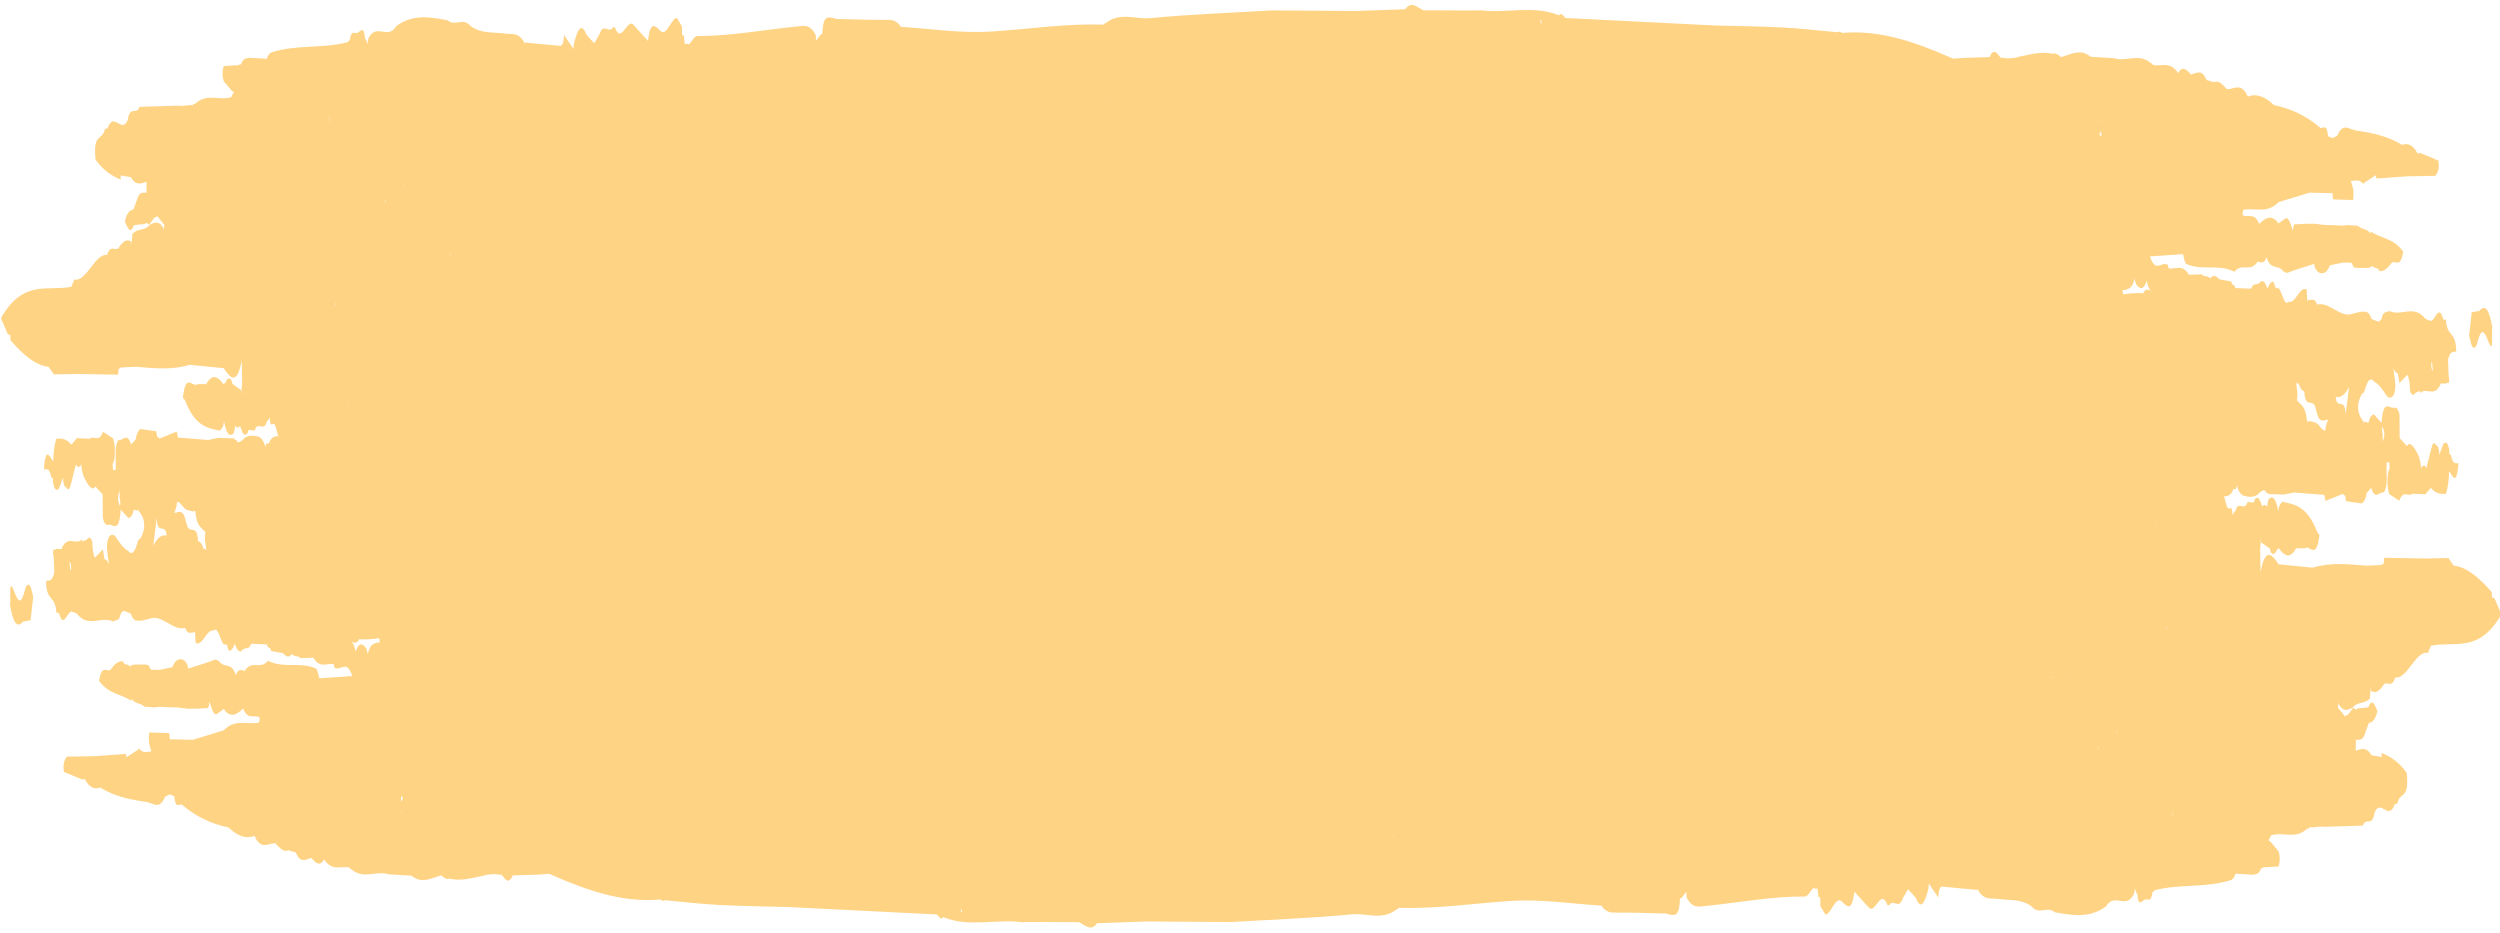 <?xml version="1.0" encoding="UTF-8"?><svg xmlns="http://www.w3.org/2000/svg" xmlns:xlink="http://www.w3.org/1999/xlink" height="39.8" preserveAspectRatio="xMidYMid meet" version="1.0" viewBox="10.6 43.1 106.7 39.8" width="106.7" zoomAndPan="magnify"><g><g fill="#ffd384" id="change1_1"><path d="M117.057,68.617c-0.031-0.005-0.061-0.006-0.092-0.003c-0.013-0.075-0.018-0.154-0.015-0.239 c-0.526-0.605-1.062-1.076-1.628-1.134v0c-0.074-0.108-0.149-0.215-0.223-0.323c-0.33,0.006-0.66,0.012-0.99,0.019 c-0.583-0.01-1.166-0.021-1.748-0.031c-0.012,0.089-0.022,0.181-0.03,0.275c-0.03-0.026-0.059-0.015-0.087,0.033 c-0.183,0.009-0.366,0.017-0.549,0.026c-0.036,0.001-0.073,0.002-0.109,0.003c-0.761-0.062-1.523-0.148-2.283,0.085 c-0.485-0.048-0.97-0.097-1.455-0.145c-0.292-0.453-0.573-0.726-0.768,0.343c-0.005-0.329-0.011-0.658-0.016-0.987 c0.01-0.101,0.019-0.203,0.029-0.305c0,0-0.038-0.055-0.038-0.055c0.003-0.024,0.004-0.051,0.007-0.076 c0.01,0.044,0.021,0.087,0.031,0.131c0.13,0.095,0.259,0.19,0.389,0.285c0.011,0.053,0.023,0.105,0.039,0.15 c0.078,0.112,0.154,0.112,0.226-0.043c0.033-0.047,0.067-0.093,0.1-0.14c0,0,0,0,0,0c0.249,0.343,0.498,0.491,0.748,0.015 c0.121,0.001,0.242,0.002,0.363,0.004c0,0,0-0.001,0-0.001c0,0,0,0,0,0.001c0.212-0.19,0.515,0.557,0.635-0.585 c-0.031-0.027-0.061-0.062-0.09-0.105c-0.431-1.119-0.96-1.185-1.484-1.297c-0.057,0.041-0.108,0.113-0.154,0.221 c-0.015,0.072-0.019,0.131-0.024,0.191c-0.001-0.001-0.002-0.003-0.003-0.004c-0.091-0.528-0.228-0.704-0.413-0.519 c-0.032,0.09-0.051,0.201-0.062,0.324c-0.064-0.1-0.131-0.098-0.201-0.031c-0.004,0.006-0.007,0.012-0.01,0.019 c-0.024-0.066-0.048-0.133-0.072-0.199c-0.073-0.203-0.155-0.216-0.243-0.111c-0.018,0.045-0.032,0.093-0.048,0.14 c-0.087-0.009-0.174-0.018-0.261-0.027l0,0c-0.137,0.456-0.387-0.111-0.519,0.387c-0.046,0.035-0.089,0.091-0.129,0.17 c0.001-0.227-0.031-0.341-0.116-0.279c-0.136,0.075-0.166-0.336-0.247-0.511c0-0.004,0-0.007,0.001-0.011 c0.025,0.001,0.05,0.013,0.076,0.007c0.122-0.027,0.242-0.065,0.332-0.319c0.034,0.005,0.068,0.015,0.102-0.005 c0.019-0.05,0.038-0.1,0.057-0.15c0-0.002,0-0.003,0-0.004c0.003,0.032,0.003,0.055,0.006,0.089 c0.067,0.199,0.148,0.304,0.238,0.355c0.214,0.06,0.428,0.101,0.64-0.051c0.099-0.128,0.202-0.178,0.308-0.179 c0.005,0.056,0.018,0.097,0.047,0.106c0.031-0.013,0.059,0.007,0.085,0.059c0.22,0.008,0.441,0.015,0.661,0.023 c0.109-0.021,0.218-0.043,0.327-0.064c0,0,0,0,0,0c0,0,0,0,0,0c0.037-0.008,0.074-0.017,0.112-0.025 c0.432,0.034,0.864,0.069,1.296,0.103c0,0,0,0,0,0c0.015,0.087,0.031,0.172,0.046,0.258c0.249-0.102,0.498-0.203,0.747-0.305 l0.042,0.072l0.048-0.013c0.011,0.09,0.025,0.174,0.041,0.254c0.215,0.032,0.429,0.063,0.644,0.095 c0.022-0.006,0.044-0.012,0.066-0.019c0.071-0.091,0.14-0.189,0.166-0.421c0.067-0.074,0.133-0.148,0.2-0.222 c0.159,0.557,0.356,0.143,0.534,0.197c0.205-0.278,0.091-0.85,0.125-1.287v0l0.054-0.001l0.054,0.005 c0.006,0.088,0.013,0.175,0.021,0.262c-0.03,0.045-0.057,0.106-0.075,0.201c-0.037,0.331-0.033,0.637,0.057,0.891 c0.142,0.094,0.285,0.187,0.427,0.281c0.165-0.488,0.377-0.14,0.561-0.299c0.184,0.009,0.368,0.018,0.551,0.026 c0.079-0.093,0.158-0.186,0.237-0.279c0,0,0,0,0,0c0.206,0.261,0.422,0.268,0.639,0.26c0.081-0.232,0.12-0.527,0.133-0.859 c0.002-0.038,0.003-0.077,0.005-0.115c0.15,0.2,0.317,0.693,0.399-0.327c-0.117-0.028-0.248,0.071-0.317-0.358 c-0.023-0.012-0.046-0.024-0.069-0.036c-0.001-0.04,0.001-0.08-0.001-0.12c-0.047-0.349-0.134-0.426-0.245-0.337 c-0.069,0.139-0.123,0.34-0.19,0.488c0.003-0.113-0.011-0.226-0.048-0.34c-0.031-0.041-0.063-0.072-0.097-0.094 c-0.042-0.07-0.085-0.084-0.13-0.031c-0.102,0.28-0.167,0.654-0.257,0.962c-0.006,0.024-0.011,0.048-0.016,0.072 c-0.071-0.163-0.148-0.151-0.231,0.006c0-0.027,0.003-0.051,0.002-0.08c-0.056-0.478-0.196-0.646-0.328-0.842 c-0.09-0.095-0.179-0.194-0.27-0.029c-0.104-0.114-0.209-0.228-0.313-0.342c-0.002-0.328-0.004-0.656-0.006-0.984 c-0.053-0.271-0.136-0.334-0.231-0.315c-0.198,0.065-0.466-0.42-0.535,0.648c0.001,0.003,0.001,0.006,0.002,0.009 c-0.001-0.003-0.002-0.007-0.003-0.01c-0.109-0.121-0.218-0.241-0.327-0.362c-0.089,0.034-0.175,0.083-0.224,0.356l0,0 c-0.073-0.015-0.145-0.03-0.218-0.044c0,0,0.003,0.097,0.003,0.097c-0.007-0.003-0.015-0.007-0.023-0.011 c0.007-0.029,0.013-0.057,0.02-0.086c-0.311-0.394-0.287-0.789-0.071-1.184c0.04-0.008,0.078-0.041,0.112-0.115 c0.11-0.421,0.24-0.639,0.417-0.408c0.193,0.102,0.369,0.348,0.541,0.62c0.101,0.091,0.199,0.094,0.294-0.065 c0.041-0.102,0.063-0.233,0.069-0.393c-0.019-0.263-0.055-0.508-0.09-0.754c0.043,0.118,0.092,0.213,0.165,0.229 c0.009,0.001,0.017-0.004,0.026-0.005c0.023,0.144,0.046,0.288,0.069,0.432c0.113-0.119,0.225-0.238,0.338-0.356c0,0,0,0,0,0 c0.086,0.151,0.106,0.409,0.114,0.683c0.07,0.201,0.148,0.217,0.231,0.089c0.059-0.028,0.119-0.056,0.178-0.084 c0.007,0.029,0.014,0.058,0.021,0.088c0.29-0.272,0.617,0.236,0.889-0.408c0,0,0,0,0,0c0.07,0.003,0.14,0.007,0.211,0.01 c0.039-0.121,0.208,0.161,0.117-0.361c0,0,0,0,0,0c-0.008-0.216-0.015-0.432-0.023-0.648c0,0,0,0,0,0 c0.084-0.414,0.222-0.331,0.348-0.361c0-0.904-0.397-0.589-0.44-1.359c-0.036,0.001-0.073,0-0.109-0.004 c-0.19-0.735-0.363,0.086-0.546,0.055c-0.07-0.027-0.14-0.055-0.21-0.082c0,0,0,0,0,0c-0.505-0.65-1.04-0.085-1.554-0.346 c-0.114,0.098-0.254-0.039-0.333,0.358c-0.035,0.025-0.069,0.059-0.102,0.101c-0.036-0.01-0.073-0.02-0.109-0.029 c-0.07-0.028-0.139-0.056-0.209-0.084c0,0,0,0-0.001-0.001c-0.13-0.404-0.297-0.29-0.454-0.309 c-0.115,0.028-0.231,0.055-0.346,0.083c-0.517,0.217-1.008-0.536-1.523-0.388c-0.114-0.33-0.256-0.163-0.387-0.204 c-0.014,0.02-0.022,0.053-0.032,0.08c-0.009-0.171-0.018-0.342-0.026-0.513c-0.282-0.191-0.493,0.634-0.77,0.514 c-0.232,0.28-0.316-0.79-0.543-0.563c-0.036-0.099-0.072-0.198-0.108-0.298c-0.102,0.007-0.185,0.112-0.252,0.307 c-0.054-0.155-0.111-0.294-0.191-0.32c-0.026,0.015-0.052,0.009-0.078-0.018c-0.113,0.207-0.245,0.09-0.364,0.203 c-0.022,0.059-0.05,0.099-0.08,0.135c-0.222-0.01-0.444-0.021-0.667-0.031c-0.004-0.025-0.004-0.045-0.008-0.071 c-0.04-0.054-0.082-0.078-0.125-0.086c-0.012-0.04-0.025-0.08-0.037-0.121c-0.17-0.032-0.34-0.064-0.51-0.096 c-0.126-0.145-0.251-0.208-0.373-0.04c-0.014-0.008-0.028-0.015-0.041-0.024c-0.107-0.112-0.223-0.012-0.328-0.147 c-0.185,0.007-0.369,0.013-0.554,0.02c-0.276-0.483-0.578-0.214-0.868-0.276c-0.006-0.075-0.02-0.133-0.049-0.157 c-0.245-0.14-0.523,0.375-0.739-0.351c0.469-0.031,0.938-0.062,1.406-0.094c0.041,0.176,0.08,0.371,0.14,0.417 c0.681,0.303,1.373-0.014,2.054,0.332c0.316-0.408,0.688,0.064,0.997-0.442c0.015,0.009,0.03,0.009,0.044,0.02 c0.083,0.042,0.166,0.041,0.247-0.033c0.031-0.03,0.055-0.092,0.077-0.164c0.198,0.599,0.487,0.272,0.712,0.593 c0.058,0.042,0.117,0.069,0.178,0.074c0.381-0.155,0.764-0.252,1.146-0.383c0.01,0.064,0.022,0.125,0.043,0.176 c0.048,0.093,0.1,0.157,0.156,0.189c0.171,0.075,0.336,0.048,0.478-0.306c0.183-0.038,0.367-0.077,0.55-0.115 c0.122,0.003,0.243,0.006,0.365,0.008c0.033,0.058,0.065,0.117,0.095,0.183c0.108,0.056,0.216,0.032,0.325,0.037 c0.138-0.009,0.277,0.025,0.414-0.036c0.018-0.023,0.038-0.035,0.058-0.051c0.096,0.147,0.217,0.017,0.308,0.223 c0.187,0.029,0.36-0.125,0.527-0.363c0,0,0,0,0,0c0.16-0.105,0.366,0.265,0.486-0.473c-0.445-0.587-0.919-0.541-1.37-0.843 c-0.007,0-0.015,0.036-0.023,0.073c-0.173-0.23-0.37-0.155-0.547-0.33c-0.14-0.009-0.28-0.019-0.42-0.029 c-0.072,0.008-0.144,0.017-0.216,0.025v0c-0.108-0.006-0.216-0.011-0.324-0.017v0c-0.149-0.004-0.298-0.008-0.447-0.012 c-0.148-0.018-0.296-0.036-0.444-0.054c0,0,0,0,0,0c-0.144,0.001-0.288,0.003-0.432,0.004c-0.147,0.009-0.294,0.017-0.44,0.026 c-0.027,0.09-0.041,0.182-0.046,0.276c-0.086-0.245-0.159-0.559-0.298-0.545c-0.101,0.072-0.203,0.144-0.304,0.216c0,0,0,0,0,0 c0,0.01-0.001,0.02-0.002,0.03c-0.279-0.422-0.557-0.278-0.836,0.002c0,0,0,0,0.001,0c0,0,0,0-0.001,0 c-0.214-0.532-0.475-0.231-0.71-0.382c0.002-0.084,0.013-0.157,0.031-0.218c0,0,0,0,0-0.001c0.503-0.1,1.015,0.182,1.509-0.33 c0,0,0,0,0,0c0.438-0.134,0.876-0.268,1.314-0.402c0.327,0.007,0.654,0.013,0.981,0.02v0c0.011,0.088,0.021,0.176,0.03,0.266 c0.283,0.009,0.567,0.017,0.85,0.026c0.056-0.36-0.012-0.586-0.092-0.799c-0.002-0.003-0.004-0.003-0.005-0.006 c0.187-0.016,0.376-0.115,0.553,0.144c0,0,0.003-0.065,0.003-0.064c0.172-0.111,0.343-0.222,0.515-0.333 c0.008,0.047,0.016,0.094,0.024,0.141c0.439-0.031,0.878-0.062,1.316-0.094c0.402-0.007,0.804-0.015,1.206-0.022 c0.082-0.145,0.186-0.25,0.12-0.653c-0.259-0.107-0.517-0.215-0.776-0.322c-0.037,0.007-0.073,0.015-0.11,0.022 c-0.204-0.391-0.428-0.448-0.66-0.367c-0.659-0.402-1.327-0.519-1.995-0.619c-0.258-0.039-0.534-0.355-0.775,0.232 c-0.067,0.033-0.134,0.065-0.2,0.098c-0.063-0.027-0.125-0.053-0.188-0.08c-0.057-0.567-0.209-0.319-0.327-0.358 c-0.65-0.555-1.315-0.835-1.987-0.973c0,0,0,0,0,0c-0.363-0.345-0.732-0.516-1.113-0.359c-0.275-0.634-0.586-0.312-0.885-0.315 c-0.179-0.184-0.356-0.405-0.552-0.302c-0.107-0.031-0.214-0.061-0.322-0.092c-0.207-0.5-0.44-0.286-0.668-0.235 c-0.18-0.21-0.36-0.396-0.546-0.058c-0.343-0.542-0.714-0.262-1.073-0.354c-0.036-0.05-0.072-0.075-0.109-0.091 c-0.516-0.422-1.047-0.022-1.568-0.197c-0.328-0.019-0.655-0.038-0.983-0.058c-0.423-0.363-0.846-0.104-1.268,0.014 c-0.115-0.119-0.24-0.188-0.354-0.138c-0.462-0.119-0.924,0.022-1.386,0.11c-0.062,0.017-0.124,0.035-0.186,0.052 c-0.11,0.012-0.22,0.023-0.33,0.035c-0.11-0.014-0.22-0.028-0.33-0.042c-0.153-0.224-0.307-0.396-0.462-0.018 c-0.358,0.011-0.717,0.022-1.075,0.033c-0.146,0.011-0.292,0.022-0.439,0.033v0c-0.013,0-0.026,0-0.039,0 c-0.057-0.024-0.114-0.045-0.171-0.071c-1.496-0.66-3-1.156-4.517-1.028c-0.024-0.002-0.048-0.005-0.072-0.007 c-0.063-0.053-0.126-0.054-0.188-0.019c-0.752-0.073-1.505-0.158-2.257-0.2c-0.994-0.055-1.989-0.062-2.983-0.09 c-2.122-0.106-4.245-0.213-6.367-0.319c-0.091-0.124-0.181-0.237-0.262-0.112c-1.12-0.456-2.248-0.067-3.371-0.219 c-0.037,0.003-0.073,0.006-0.11,0.01c-0.22,0-0.439,0-0.659,0c-0.549-0.003-1.099-0.006-1.648-0.008 c-0.26-0.109-0.519-0.427-0.782-0.044c-0.619,0.022-1.237,0.044-1.856,0.066c-0.073,0.003-0.146,0.006-0.219,0.008 c-1.209-0.008-2.418-0.016-3.627-0.024c-1.727,0.103-3.453,0.164-5.179,0.329c-0.638,0.061-1.283-0.281-1.915,0.221 c-0.027-0.005-0.054,0.014-0.081,0.059c-1.605-0.059-3.209,0.193-4.813,0.294c-1.276,0.08-2.553-0.123-3.83-0.201 c-0.218-0.325-0.451-0.303-0.686-0.3c-0.691,0.007-1.381-0.023-2.072-0.038c-0.467-0.15-0.559-0.072-0.602,0.65 c-0.017,0-0.035,0-0.052,0.001c-0.071,0.091-0.143,0.182-0.214,0.274c0-0.079-0.004-0.157-0.01-0.234 c-0.246-0.49-0.525-0.396-0.793-0.37c-1.418,0.138-2.835,0.416-4.254,0.404c-0.135-0.001-0.24,0.24-0.361,0.362 c-0.062-0.029-0.124-0.03-0.185-0.024c-0.013-0.119-0.025-0.238-0.038-0.358c-0.028,0.011-0.054-0.006-0.078-0.052 c-0.001-0.113-0.001-0.226-0.002-0.339c-0.073-0.119-0.145-0.238-0.218-0.357c-0.25,0.015-0.436,0.836-0.712,0.545 c-0.204-0.196-0.414-0.468-0.523,0.431c-0.211-0.233-0.422-0.466-0.633-0.698c-0.265-0.239-0.51,0.879-0.783,0.111 c-0.026,0.012-0.051,0.017-0.077,0.015c-0.179,0.29-0.4-0.222-0.568,0.279c-0.076,0.133-0.153,0.265-0.229,0.398 c-0.108-0.118-0.216-0.237-0.324-0.355c-0.225-0.57-0.388-0.225-0.537,0.341c-0.019,0.078-0.026,0.166-0.022,0.262 c-0.136-0.201-0.272-0.402-0.408-0.604c-0.01,0.334-0.076,0.475-0.178,0.466c-0.493-0.044-0.986-0.094-1.479-0.141 c-0.006,0.013-0.012,0.021-0.018,0.034c-0.264-0.501-0.565-0.373-0.854-0.417c-0.483-0.075-0.969,0.022-1.446-0.312v0 c-0.323-0.405-0.67,0.031-0.996-0.257c-0.733-0.13-1.466-0.28-2.191,0.252c-0.373,0.614-0.808-0.156-1.178,0.501 c-0.029,0.076-0.042,0.168-0.046,0.267c-0.004-0.009-0.009-0.018-0.013-0.027c-0.023-0.108-0.055-0.175-0.093-0.214 c-0.049-0.62-0.217-0.252-0.342-0.236c-0.107,0.046-0.241-0.166-0.305,0.299c-0.036,0.033-0.072,0.067-0.108,0.1 c-1.085,0.28-2.178,0.082-3.263,0.438c-0.063,0.034-0.119,0.111-0.169,0.235c-0.001,0.011,0.001,0.02,0,0.031 c-0.25-0.015-0.499-0.03-0.749-0.045c-0.125,0.042-0.259-0.016-0.36,0.298c0,0,0,0,0,0l-0.043-0.03l-0.041,0.047 c-0.217,0.013-0.434,0.025-0.652,0.038c-0.066,0.22-0.066,0.437,0.003,0.652c0.107,0.126,0.214,0.253,0.321,0.379 c0.034,0.024,0.07,0.058,0.105,0.091c-0.036,0.055-0.072,0.118-0.104,0.202c-0.519,0.178-1.05-0.201-1.563,0.307c0,0,0,0-0.001,0 l-0.044-0.03l-0.037,0.075c-0.037-0.003-0.074-0.006-0.112-0.009c-0.11,0.012-0.219,0.023-0.329,0.035 c-0.073-0.003-0.146-0.007-0.219-0.01c-0.538,0.017-1.077,0.034-1.615,0.051c-0.142,0.402-0.392-0.112-0.502,0.561 c-0.265,0.618-0.6-0.4-0.859,0.354c0,0,0,0,0,0c-0.038,0.009-0.076,0.018-0.114,0.026c-0.099,0.536-0.524,0.129-0.399,1.311 c0.341,0.479,0.703,0.697,1.071,0.85c0.004-0.059,0.003-0.116-0.003-0.173c0.146,0.024,0.292,0.048,0.439,0.072 c0.214,0.39,0.443,0.264,0.671,0.198c0,0,0-0.001,0-0.002c0,0,0,0.001,0,0.001c-0.003,0.154-0.005,0.309-0.008,0.463 c-0.147,0.021-0.304-0.082-0.416,0.343l0,0v0c-0.045,0.125-0.09,0.251-0.134,0.376c-0.142,0.023-0.275,0.107-0.368,0.508 c0.124,0.325,0.243,0.554,0.388,0.161c0,0,0,0,0,0c0.068-0.008,0.136-0.015,0.204-0.023c0.077-0.008,0.154-0.011,0.231-0.021 c0.035-0.022,0.07-0.038,0.104-0.055c0.034,0.029,0.067,0.057,0.101,0.086c0.082-0.109,0.163-0.218,0.245-0.327c0,0,0,0,0.001,0 c0.036,0.036,0.068,0.016,0.096-0.059c0.103,0.126,0.206,0.252,0.308,0.378c0.002,0.002,0.005,0.004,0.007,0.006 c-0.014,0.071-0.021,0.151-0.016,0.25c-0.002,0.01-0.006,0.015-0.008,0.025c0-0.033,0.004-0.054,0.003-0.089 c-0.19-0.385-0.395-0.298-0.602-0.186c-0.24,0.29-0.504,0.125-0.744,0.395c-0.007,0.192-0.023,0.336-0.044,0.461 c-0.002-0.05,0-0.082-0.004-0.138c-0.199-0.144-0.381,0.017-0.556,0.292c-0.159,0.1-0.34-0.168-0.477,0.281c0,0,0,0,0,0 c-0.5-0.095-0.891,1.176-1.394,1.043c-0.042,0.103-0.085,0.206-0.127,0.309c0,0,0,0,0,0c-1.005,0.216-2.047-0.347-3.008,1.341 c0.111,0.259,0.207,0.481,0.302,0.703c0.031,0.005,0.061,0.006,0.092,0.003c0.013,0.075,0.018,0.154,0.015,0.239 c0.526,0.605,1.062,1.076,1.628,1.134c0,0,0,0,0,0c0.074,0.108,0.149,0.215,0.223,0.323c0.33-0.006,0.66-0.012,0.99-0.019 c0.583,0.01,1.166,0.021,1.748,0.031c0.012-0.089,0.022-0.181,0.03-0.275c0.03,0.026,0.059,0.015,0.087-0.033 c0.183-0.009,0.366-0.017,0.549-0.026c0.036-0.001,0.073-0.002,0.109-0.003c0.761,0.062,1.523,0.148,2.283-0.085 c0.485,0.048,0.97,0.097,1.455,0.145c0.292,0.453,0.573,0.726,0.768-0.343c0.005,0.329,0.011,0.658,0.016,0.987 c-0.01,0.101-0.019,0.203-0.029,0.305c0,0,0.038,0.055,0.038,0.055c-0.003,0.024-0.004,0.051-0.007,0.076 c-0.01-0.044-0.021-0.087-0.031-0.131c-0.13-0.095-0.259-0.19-0.389-0.285c-0.011-0.053-0.023-0.105-0.039-0.15 c-0.078-0.112-0.154-0.112-0.226,0.043c-0.033,0.047-0.067,0.093-0.1,0.14c0,0,0,0,0,0c-0.249-0.343-0.498-0.491-0.748-0.015 c-0.121-0.001-0.242-0.002-0.363-0.004c0,0,0,0.001,0,0.001c0,0,0,0,0-0.001c-0.212,0.19-0.515-0.557-0.635,0.585 c0.031,0.027,0.061,0.062,0.09,0.105c0.431,1.119,0.96,1.185,1.484,1.297c0.057-0.041,0.108-0.113,0.154-0.221 c0.015-0.072,0.019-0.131,0.024-0.191c0.001,0.001,0.002,0.003,0.003,0.004c0.091,0.528,0.228,0.704,0.413,0.519 c0.032-0.09,0.051-0.201,0.062-0.324c0.064,0.1,0.131,0.098,0.201,0.031c0.004-0.006,0.007-0.012,0.01-0.019 c0.024,0.066,0.048,0.133,0.072,0.199c0.073,0.203,0.155,0.216,0.243,0.111c0.018-0.045,0.032-0.093,0.048-0.14 c0.087,0.009,0.174,0.018,0.261,0.027l0,0c0.137-0.456,0.387,0.111,0.519-0.387c0.046-0.035,0.089-0.091,0.129-0.17 c-0.001,0.227,0.031,0.341,0.116,0.279c0.136-0.075,0.166,0.336,0.247,0.511c0,0.004,0,0.007-0.001,0.011 c-0.025-0.001-0.05-0.013-0.076-0.007c-0.122,0.027-0.242,0.065-0.332,0.319c-0.034-0.005-0.068-0.015-0.102,0.005 c-0.019,0.05-0.038,0.1-0.057,0.15c0,0.002,0,0.003,0,0.004c-0.003-0.032-0.003-0.055-0.006-0.089 c-0.067-0.199-0.148-0.304-0.238-0.355c-0.214-0.06-0.428-0.101-0.64,0.051c-0.099,0.128-0.202,0.178-0.308,0.179 c-0.005-0.056-0.018-0.097-0.047-0.106c-0.031,0.013-0.059-0.007-0.085-0.059c-0.22-0.008-0.441-0.015-0.661-0.023 c-0.109,0.021-0.218,0.043-0.327,0.064c0,0,0,0,0,0c0,0,0,0,0,0c-0.037,0.008-0.074,0.017-0.112,0.025 c-0.432-0.034-0.864-0.069-1.296-0.103c0,0,0,0,0,0c-0.015-0.087-0.031-0.172-0.046-0.258c-0.249,0.102-0.498,0.203-0.747,0.305 l-0.042-0.072l-0.048,0.013c-0.011-0.09-0.025-0.174-0.041-0.254c-0.215-0.032-0.429-0.063-0.644-0.095 c-0.022,0.006-0.044,0.012-0.066,0.019c-0.071,0.091-0.14,0.189-0.166,0.421c-0.067,0.074-0.133,0.148-0.2,0.222 c-0.159-0.557-0.356-0.143-0.534-0.197c-0.205,0.278-0.091,0.85-0.125,1.287v0l-0.054,0.001l-0.054-0.005 c-0.006-0.088-0.013-0.175-0.021-0.262c0.03-0.045,0.057-0.106,0.075-0.201c0.037-0.331,0.033-0.637-0.057-0.891 c-0.142-0.094-0.285-0.187-0.427-0.281c-0.165,0.488-0.377,0.14-0.561,0.299c-0.184-0.009-0.368-0.018-0.551-0.026 c-0.079,0.093-0.158,0.186-0.237,0.279c0,0,0,0,0,0c-0.206-0.261-0.422-0.268-0.639-0.26c-0.081,0.232-0.12,0.527-0.133,0.859 c-0.002,0.038-0.003,0.077-0.005,0.115c-0.15-0.2-0.317-0.693-0.399,0.327c0.117,0.028,0.248-0.071,0.317,0.358 c0.023,0.012,0.046,0.024,0.069,0.036c0.001,0.04-0.001,0.08,0.001,0.12c0.047,0.349,0.134,0.426,0.245,0.337 c0.069-0.139,0.123-0.34,0.19-0.488c-0.003,0.113,0.011,0.226,0.048,0.34c0.031,0.041,0.063,0.072,0.097,0.094 c0.042,0.07,0.085,0.084,0.13,0.031c0.102-0.28,0.167-0.654,0.257-0.962c0.006-0.024,0.011-0.048,0.016-0.072 c0.071,0.163,0.148,0.151,0.231-0.006c0,0.027-0.003,0.051-0.002,0.08c0.056,0.478,0.196,0.646,0.328,0.842 c0.09,0.095,0.179,0.194,0.27,0.029c0.104,0.114,0.209,0.228,0.313,0.342c0.002,0.328,0.004,0.656,0.006,0.984 c0.053,0.271,0.136,0.334,0.231,0.315c0.198-0.065,0.466,0.42,0.535-0.648c-0.001-0.003-0.001-0.006-0.002-0.009 c0.001,0.003,0.002,0.007,0.003,0.01c0.109,0.121,0.218,0.241,0.327,0.362c0.089-0.034,0.175-0.083,0.224-0.356l0,0 c0.073,0.015,0.145,0.03,0.218,0.044c0,0-0.003-0.097-0.003-0.097c0.007,0.003,0.015,0.007,0.023,0.011 c-0.007,0.029-0.013,0.057-0.02,0.086c0.311,0.394,0.287,0.789,0.071,1.184c-0.04,0.008-0.078,0.041-0.112,0.115 c-0.11,0.421-0.24,0.639-0.417,0.408c-0.193-0.102-0.369-0.348-0.541-0.62c-0.101-0.091-0.199-0.094-0.294,0.065 c-0.041,0.102-0.063,0.233-0.069,0.393c0.019,0.263,0.055,0.508,0.09,0.754c-0.043-0.118-0.092-0.213-0.165-0.229 c-0.009-0.001-0.017,0.004-0.026,0.005c-0.023-0.144-0.046-0.288-0.069-0.432c-0.113,0.119-0.225,0.238-0.338,0.356v0 c-0.086-0.151-0.106-0.409-0.114-0.683c-0.07-0.201-0.148-0.217-0.231-0.089c-0.059,0.028-0.119,0.056-0.178,0.084 c-0.007-0.029-0.014-0.058-0.021-0.088c-0.29,0.272-0.617-0.236-0.889,0.408c0,0,0,0,0,0c-0.07-0.003-0.14-0.007-0.211-0.01 c-0.039,0.121-0.208-0.161-0.117,0.361c0,0,0,0,0,0c0.008,0.216,0.015,0.432,0.023,0.648c0,0,0,0,0,0 c-0.084,0.414-0.222,0.331-0.348,0.361c0,0.904,0.397,0.589,0.44,1.359c0.036-0.001,0.073,0,0.109,0.004 c0.19,0.735,0.363-0.086,0.546-0.055c0.07,0.027,0.14,0.055,0.21,0.082c0,0,0,0,0,0c0.505,0.65,1.04,0.085,1.554,0.346 c0.114-0.098,0.254,0.039,0.333-0.358c0.035-0.025,0.069-0.059,0.102-0.101c0.036,0.01,0.073,0.02,0.109,0.029 c0.07,0.028,0.139,0.056,0.209,0.084c0,0,0,0,0.001,0.001c0.13,0.404,0.297,0.29,0.454,0.309c0.115-0.028,0.231-0.055,0.346-0.083 c0.517-0.217,1.008,0.536,1.523,0.388c0.114,0.33,0.256,0.163,0.387,0.204c0.014-0.02,0.022-0.053,0.032-0.08 c0.009,0.171,0.018,0.342,0.026,0.513c0.282,0.191,0.493-0.634,0.77-0.514c0.232-0.28,0.316,0.79,0.543,0.563 c0.036,0.099,0.072,0.198,0.108,0.298c0.102-0.007,0.185-0.112,0.252-0.307c0.054,0.155,0.111,0.294,0.191,0.32 c0.026-0.015,0.052-0.009,0.078,0.018c0.113-0.207,0.245-0.09,0.364-0.203c0.022-0.059,0.05-0.099,0.08-0.135 c0.222,0.01,0.444,0.021,0.667,0.031c0.004,0.025,0.004,0.045,0.008,0.071c0.04,0.054,0.082,0.078,0.125,0.086 c0.012,0.04,0.025,0.08,0.037,0.121c0.17,0.032,0.34,0.064,0.51,0.096c0.126,0.145,0.251,0.208,0.373,0.04 c0.014,0.008,0.028,0.015,0.041,0.024c0.107,0.112,0.223,0.012,0.328,0.147c0.185-0.007,0.369-0.013,0.554-0.02 c0.276,0.483,0.578,0.214,0.868,0.276c0.006,0.075,0.02,0.133,0.049,0.157c0.245,0.14,0.523-0.375,0.739,0.351 c-0.469,0.031-0.938,0.062-1.406,0.094c-0.041-0.176-0.08-0.371-0.14-0.417c-0.681-0.303-1.373,0.014-2.054-0.332 c-0.316,0.408-0.688-0.064-0.997,0.442c-0.015-0.009-0.03-0.009-0.044-0.02c-0.083-0.042-0.166-0.041-0.247,0.033 c-0.031,0.03-0.055,0.092-0.077,0.164c-0.198-0.599-0.487-0.272-0.712-0.593c-0.058-0.042-0.117-0.069-0.178-0.074 c-0.381,0.155-0.764,0.252-1.146,0.383c-0.01-0.064-0.022-0.125-0.043-0.176c-0.048-0.093-0.1-0.157-0.156-0.189 c-0.171-0.075-0.336-0.048-0.478,0.306c-0.183,0.038-0.367,0.077-0.55,0.115c-0.122-0.003-0.243-0.006-0.365-0.008 c-0.033-0.058-0.065-0.117-0.095-0.183c-0.108-0.056-0.216-0.032-0.325-0.037c-0.138,0.009-0.277-0.025-0.414,0.036 c-0.018,0.023-0.038,0.035-0.058,0.051c-0.096-0.147-0.217-0.017-0.308-0.223c-0.187-0.029-0.36,0.125-0.527,0.363c0,0,0,0,0,0 c-0.16,0.105-0.366-0.265-0.486,0.473c0.445,0.587,0.919,0.541,1.37,0.843c0.007,0,0.015-0.036,0.023-0.073 c0.173,0.23,0.37,0.155,0.547,0.33c0.14,0.009,0.28,0.019,0.42,0.029c0.072-0.008,0.144-0.017,0.216-0.025v0 c0.108,0.006,0.216,0.011,0.324,0.017v0c0.149,0.004,0.298,0.008,0.447,0.012c0.148,0.018,0.296,0.036,0.444,0.054c0,0,0,0,0,0 c0.144-0.001,0.288-0.003,0.432-0.004c0.147-0.009,0.294-0.017,0.44-0.026c0.027-0.09,0.041-0.182,0.046-0.276 c0.086,0.245,0.159,0.559,0.298,0.545c0.101-0.072,0.203-0.144,0.304-0.216c0,0,0,0,0,0c0-0.01,0.001-0.02,0.002-0.03 c0.279,0.422,0.557,0.278,0.836-0.002c0,0,0,0-0.001,0c0,0,0,0,0.001,0c0.214,0.532,0.475,0.231,0.71,0.382 c-0.002,0.084-0.013,0.157-0.031,0.218c0,0,0,0,0,0.001c-0.503,0.1-1.015-0.182-1.509,0.33c0,0,0,0,0,0 c-0.438,0.134-0.876,0.268-1.314,0.402c-0.327-0.007-0.654-0.013-0.981-0.02v0c-0.011-0.088-0.021-0.176-0.03-0.266 c-0.283-0.009-0.567-0.017-0.85-0.026c-0.056,0.36,0.012,0.586,0.092,0.799c0.002,0.003,0.004,0.003,0.005,0.006 c-0.187,0.016-0.376,0.115-0.553-0.144c0,0-0.003,0.065-0.003,0.064c-0.172,0.111-0.343,0.222-0.515,0.333 c-0.008-0.047-0.016-0.094-0.024-0.141c-0.439,0.031-0.878,0.062-1.316,0.094c-0.402,0.007-0.804,0.015-1.206,0.022 c-0.082,0.145-0.186,0.25-0.12,0.653c0.259,0.107,0.517,0.215,0.776,0.322c0.037-0.007,0.073-0.015,0.11-0.022 c0.204,0.391,0.428,0.448,0.66,0.367c0.659,0.402,1.327,0.519,1.995,0.619c0.258,0.039,0.534,0.355,0.775-0.232 c0.067-0.033,0.134-0.065,0.2-0.098c0.063,0.027,0.125,0.053,0.188,0.08c0.057,0.567,0.209,0.319,0.327,0.358 c0.65,0.555,1.315,0.835,1.987,0.973c0,0,0,0,0,0c0.363,0.345,0.732,0.516,1.113,0.359c0.275,0.634,0.586,0.312,0.885,0.315 c0.179,0.184,0.356,0.405,0.552,0.302c0.107,0.031,0.214,0.061,0.322,0.092c0.207,0.5,0.44,0.286,0.668,0.235 c0.18,0.21,0.36,0.396,0.546,0.058c0.343,0.542,0.714,0.262,1.073,0.354c0.036,0.05,0.072,0.075,0.109,0.091 c0.516,0.422,1.047,0.022,1.568,0.197c0.328,0.019,0.655,0.038,0.983,0.058c0.423,0.363,0.846,0.104,1.268-0.014 c0.115,0.119,0.24,0.188,0.354,0.138c0.462,0.119,0.924-0.022,1.386-0.11c0.062-0.017,0.124-0.035,0.186-0.052 c0.11-0.012,0.22-0.023,0.33-0.035c0.11,0.014,0.22,0.028,0.33,0.042c0.153,0.224,0.307,0.396,0.462,0.018 c0.358-0.011,0.717-0.022,1.075-0.033c0.146-0.011,0.292-0.022,0.439-0.033v0c0.013,0,0.026,0,0.039,0 c0.057,0.024,0.114,0.045,0.171,0.071c1.496,0.66,3,1.156,4.517,1.028c0.024,0.002,0.048,0.005,0.072,0.007 c0.063,0.053,0.126,0.054,0.188,0.019c0.752,0.073,1.505,0.158,2.257,0.2c0.994,0.055,1.989,0.062,2.983,0.09 c2.122,0.106,4.245,0.213,6.367,0.319c0.091,0.124,0.181,0.237,0.262,0.112c1.12,0.456,2.248,0.067,3.371,0.219 c0.037-0.003,0.073-0.006,0.11-0.01c0.22,0,0.439,0,0.659,0c0.549,0.003,1.099,0.006,1.648,0.008 c0.26,0.109,0.519,0.427,0.782,0.044c0.619-0.022,1.237-0.044,1.856-0.066c0.073-0.003,0.146-0.006,0.219-0.008 c1.209,0.008,2.418,0.016,3.627,0.024c1.727-0.103,3.453-0.164,5.179-0.329c0.638-0.061,1.283,0.281,1.915-0.221 c0.027,0.005,0.054-0.014,0.081-0.059c1.605,0.059,3.209-0.193,4.813-0.294c1.276-0.08,2.553,0.123,3.83,0.201 c0.218,0.325,0.451,0.303,0.686,0.3c0.691-0.007,1.381,0.023,2.072,0.038c0.467,0.15,0.559,0.072,0.602-0.65 c0.017,0,0.035,0,0.052-0.001c0.071-0.091,0.143-0.182,0.214-0.274c0,0.079,0.004,0.157,0.01,0.234 c0.246,0.49,0.525,0.396,0.793,0.37c1.418-0.138,2.835-0.416,4.254-0.404c0.135,0.001,0.24-0.24,0.361-0.362 c0.062,0.029,0.124,0.03,0.185,0.024c0.013,0.119,0.025,0.238,0.038,0.358c0.028-0.011,0.054,0.006,0.078,0.052 c0.001,0.113,0.001,0.226,0.002,0.339c0.073,0.119,0.145,0.238,0.218,0.357c0.25-0.015,0.436-0.836,0.712-0.545 c0.204,0.196,0.414,0.468,0.523-0.431c0.211,0.233,0.422,0.466,0.633,0.698c0.265,0.239,0.51-0.879,0.783-0.111 c0.026-0.012,0.051-0.017,0.077-0.015c0.179-0.29,0.4,0.222,0.568-0.279c0.076-0.133,0.153-0.265,0.229-0.398 c0.108,0.118,0.216,0.237,0.324,0.355c0.225,0.57,0.388,0.225,0.537-0.341c0.019-0.078,0.026-0.166,0.022-0.262 c0.136,0.201,0.272,0.402,0.408,0.604c0.01-0.334,0.076-0.475,0.178-0.466c0.493,0.044,0.986,0.094,1.479,0.141 c0.006-0.013,0.012-0.021,0.018-0.034c0.264,0.501,0.565,0.373,0.854,0.417c0.483,0.075,0.969-0.022,1.446,0.312v0 c0.323,0.405,0.67-0.031,0.996,0.257c0.733,0.13,1.466,0.28,2.191-0.252c0.373-0.614,0.808,0.156,1.178-0.501 c0.029-0.076,0.042-0.168,0.046-0.267c0.004,0.009,0.009,0.018,0.013,0.027c0.023,0.108,0.055,0.175,0.093,0.214 c0.049,0.62,0.217,0.252,0.342,0.236c0.107-0.046,0.241,0.166,0.305-0.299c0.036-0.033,0.072-0.067,0.108-0.1 c1.085-0.28,2.178-0.082,3.263-0.438c0.063-0.034,0.119-0.111,0.169-0.235c0.001-0.011-0.001-0.02,0-0.031 c0.25,0.015,0.499,0.03,0.749,0.045c0.125-0.042,0.259,0.016,0.36-0.298c0,0,0,0,0,0l0.043,0.03l0.041-0.047 c0.217-0.013,0.434-0.025,0.652-0.038c0.066-0.22,0.066-0.437-0.003-0.652c-0.107-0.126-0.214-0.253-0.321-0.379 c-0.034-0.024-0.07-0.058-0.105-0.091c0.036-0.055,0.072-0.118,0.104-0.202c0.519-0.178,1.05,0.201,1.563-0.307c0,0,0,0,0.001,0 l0.044,0.03l0.037-0.075c0.037,0.003,0.074,0.006,0.112,0.009c0.11-0.012,0.219-0.023,0.329-0.035 c0.073,0.003,0.146,0.007,0.219,0.01c0.538-0.017,1.077-0.034,1.615-0.051c0.142-0.402,0.392,0.112,0.502-0.561 c0.265-0.618,0.6,0.4,0.859-0.354c0,0,0,0,0,0c0.038-0.009,0.076-0.018,0.114-0.026c0.099-0.536,0.524-0.129,0.399-1.311 c-0.341-0.479-0.703-0.697-1.071-0.85c-0.004,0.059-0.003,0.116,0.003,0.173c-0.146-0.024-0.292-0.048-0.439-0.072 c-0.214-0.39-0.443-0.264-0.671-0.198c0,0,0,0.001,0,0.002c0,0,0-0.001,0-0.001c0.003-0.154,0.005-0.309,0.008-0.463 c0.147-0.021,0.304,0.082,0.416-0.343l0,0v0c0.045-0.125,0.09-0.251,0.134-0.376c0.142-0.023,0.275-0.107,0.368-0.508 c-0.124-0.325-0.243-0.554-0.388-0.161c0,0,0,0,0,0c-0.068,0.008-0.136,0.015-0.204,0.023c-0.077,0.008-0.154,0.011-0.231,0.021 c-0.035,0.022-0.07,0.038-0.104,0.055c-0.034-0.029-0.067-0.057-0.101-0.086c-0.082,0.109-0.163,0.218-0.245,0.327 c0,0,0,0-0.001,0c-0.036-0.036-0.068-0.016-0.096,0.059c-0.103-0.126-0.206-0.252-0.308-0.378 c-0.002-0.002-0.005-0.004-0.007-0.006c0.014-0.071,0.021-0.151,0.016-0.25c0.002-0.01,0.006-0.015,0.008-0.025 c0,0.033-0.004,0.054-0.003,0.089c0.19,0.385,0.395,0.298,0.602,0.186c0.24-0.29,0.504-0.125,0.744-0.395 c0.007-0.192,0.023-0.336,0.044-0.461c0.002,0.05,0,0.082,0.004,0.138c0.199,0.144,0.381-0.017,0.556-0.292 c0.159-0.1,0.34,0.168,0.477-0.281c0,0,0,0,0,0c0.5,0.095,0.891-1.176,1.394-1.043c0.042-0.103,0.085-0.206,0.127-0.309 c0,0,0,0,0,0c1.005-0.216,2.047,0.347,3.008-1.341C117.247,69.06,117.152,68.839,117.057,68.617z M112.273,61.273 c0.003,0.012,0.005,0.024,0.008,0.036c0.104,0.225,0.116,0.437,0.003,0.633c0.02-0.17,0.012-0.334-0.024-0.492 c0.005-0.019,0.01-0.048,0.015-0.093C112.278,61.329,112.275,61.301,112.273,61.273z M111.669,62.592 c0.003,0.006,0.005,0.011,0.007,0.017c-0.003-0.005-0.005-0.01-0.008-0.015C111.669,62.594,111.669,62.593,111.669,62.592z M114.401,58.569c0.008,0.099,0.015,0.199,0.03,0.286c-0.005,0.025-0.012,0.048-0.013,0.074c-0.036-0.069-0.061-0.162-0.048-0.34 C114.373,58.56,114.399,58.548,114.401,58.569z M109.501,63.812c0.001-0.002,0.002-0.005,0.002-0.007 c0,0.002,0.001,0.004,0.001,0.005C109.503,63.811,109.502,63.811,109.501,63.812z M110.928,59.391 C110.928,59.392,110.928,59.392,110.928,59.391C110.928,59.392,110.928,59.392,110.928,59.391c0,0.001,0,0.001,0,0.002V59.391 C110.928,59.392,110.928,59.392,110.928,59.391z M110.858,59.609c-0.042,0.413-0.103,0.802-0.152,1.204 c0-0.002-0.001-0.003-0.001-0.005c0,0,0,0,0.001,0c-0.004-0.814-0.364-0.162-0.418-0.769 C110.495,60.098,110.686,59.954,110.858,59.609z M108.701,59.45c0.058,0.214,0.138,0.311,0.227,0.353 c0.007,0.002,0.013-0.001,0.02,0c0.029,0.735,0.326,0.324,0.455,0.628c0.001,0,0.001,0,0.002-0.001 c0.017,0.062,0.035,0.124,0.051,0.189c0.134,0.613,0.332,0.397,0.513,0.389c-0.038,0.065-0.072,0.156-0.1,0.282 c-0.012,0.062-0.019,0.131-0.029,0.195c-0.156-0.001-0.291-0.348-0.447-0.355c-0.074-0.021-0.149-0.041-0.223-0.062 c-0.036,0.033-0.072,0.033-0.107,0.001c-0.063-0.683-0.272-0.677-0.435-0.891c0.001-0.003,0.003-0.004,0.004-0.008 c0.057-0.282-0.016-0.516-0.038-0.768C108.626,59.477,108.661,59.505,108.701,59.45z M108.07,50.996 c0-0.006,0.001-0.01,0.001-0.015c0.001,0.005,0.002,0.011,0.003,0.016C108.072,50.996,108.071,50.996,108.07,50.996L108.07,50.996 z M108.07,50.997c-0.003,0.009-0.006,0.013-0.008,0.022c-0.001-0.01-0.002-0.02-0.004-0.03 C108.062,50.991,108.067,50.994,108.07,50.997z M105.557,52.652c-0.003,0.01-0.005,0.023-0.008,0.033 c-0.001-0.011-0.003-0.017-0.004-0.029C105.549,52.653,105.553,52.655,105.557,52.652z M13.004,58.109 c-0.003,0-0.004,0.002-0.007,0.002c0-0.002,0.001-0.004,0.001-0.006C13,58.107,13.002,58.107,13.004,58.109L13.004,58.109z M18.284,54.715c0,0-0.001-0.003-0.001-0.003c-0.002,0-0.003,0-0.005-0.001c0.002-0.006,0.003-0.013,0.005-0.02 c0,0.007,0,0.014,0,0.02C18.284,54.713,18.284,54.714,18.284,54.715C18.284,54.715,18.284,54.715,18.284,54.715z M18.498,58.087 c0.001-0.002,0.002-0.003,0.004-0.005c0,0.002,0.001,0.003,0.001,0.004C18.501,58.087,18.499,58.087,18.498,58.087z M21.563,49.337L21.563,49.337C21.564,49.337,21.564,49.336,21.563,49.337c0.001,0.001,0.001,0.002,0.001,0.003 C21.564,49.339,21.564,49.338,21.563,49.337z M15.727,64.727c-0.003-0.012-0.005-0.024-0.008-0.036 c-0.104-0.225-0.116-0.437-0.003-0.633c-0.02,0.17-0.012,0.334,0.024,0.492c-0.005,0.019-0.01,0.048-0.015,0.093 C15.722,64.671,15.725,64.699,15.727,64.727z M16.331,63.408c-0.003-0.006-0.005-0.011-0.007-0.017 c0.003,0.005,0.005,0.01,0.008,0.015C16.331,63.406,16.331,63.407,16.331,63.408z M13.599,67.431 c-0.008-0.099-0.015-0.199-0.03-0.286c0.005-0.025,0.012-0.048,0.013-0.074c0.036,0.069,0.061,0.162,0.048,0.34 C13.627,67.44,13.601,67.452,13.599,67.431z M18.499,62.188c-0.001,0.002-0.002,0.005-0.002,0.007 c0-0.002-0.001-0.004-0.001-0.005C18.497,62.189,18.498,62.189,18.499,62.188z M17.072,66.609 C17.072,66.608,17.072,66.608,17.072,66.609C17.072,66.608,17.072,66.608,17.072,66.609c0-0.001,0-0.001,0-0.002V66.609 C17.072,66.608,17.072,66.608,17.072,66.609z M17.142,66.391c0.042-0.413,0.103-0.802,0.152-1.204 c0,0.002,0.001,0.003,0.001,0.005c0,0,0,0-0.001,0c0.004,0.814,0.364,0.162,0.418,0.769 C17.505,65.902,17.314,66.046,17.142,66.391z M19.299,66.55c-0.058-0.214-0.138-0.311-0.227-0.353 c-0.007-0.002-0.013,0.001-0.02,0c-0.029-0.735-0.326-0.324-0.455-0.628c-0.001,0-0.001,0-0.002,0.001 c-0.017-0.062-0.035-0.124-0.051-0.189c-0.134-0.613-0.332-0.397-0.513-0.389c0.038-0.065,0.072-0.156,0.1-0.282 c0.012-0.062,0.019-0.131,0.029-0.195c0.156,0.001,0.291,0.348,0.447,0.355c0.074,0.021,0.149,0.041,0.223,0.062 c0.036-0.033,0.072-0.033,0.107-0.001c0.063,0.683,0.272,0.677,0.435,0.891c-0.001,0.003-0.003,0.004-0.004,0.008 c-0.057,0.282,0.016,0.516,0.038,0.768C19.374,66.523,19.339,66.495,19.299,66.55z M22.684,58.463 c0,0.001-0.001,0.001-0.001,0.002c0-0.001,0-0.002,0-0.003C22.683,58.463,22.683,58.463,22.684,58.463 C22.684,58.463,22.684,58.463,22.684,58.463C22.684,58.463,22.684,58.463,22.684,58.463z M23.547,67.235c0-0.007,0-0.014,0-0.021 c0,0,0,0,0,0c0,0,0,0,0,0c0.004,0,0.007,0.001,0.011,0.001C23.554,67.221,23.55,67.228,23.547,67.235z M24.66,48.312 c-0.002-0.007-0.005-0.011-0.007-0.018l0.001-0.003c0-0.002-0.001-0.002-0.001-0.004c0,0.002,0,0.002,0,0.004 c-0.002,0-0.003,0-0.005,0c0.001-0.004,0.002-0.008,0.003-0.013c0.001,0.003,0.002,0.005,0.002,0.009 c0.001-0.01,0.001-0.016,0.002-0.025c0.009-0.056,0.012-0.112,0.01-0.167c0.002-0.029,0.004-0.061,0.005-0.087 C24.684,48.099,24.673,48.206,24.66,48.312z M24.93,56.13c-0.006-0.008-0.013-0.013-0.019-0.019 c0.009-0.044,0.02-0.078,0.029-0.126C24.934,56.036,24.934,56.082,24.93,56.13z M25.408,60.461 c0.002-0.025,0.004-0.052,0.007-0.076c0.003,0.025,0.006,0.049,0.009,0.074C25.419,60.46,25.413,60.461,25.408,60.461z M19.93,75.004c0,0.006-0.001,0.01-0.001,0.015c-0.001-0.005-0.002-0.011-0.003-0.016C19.928,75.004,19.929,75.004,19.93,75.004 L19.93,75.004z M19.93,75.003c0.003-0.009,0.006-0.013,0.008-0.022c0.001,0.01,0.002,0.02,0.004,0.03 C19.938,75.009,19.933,75.006,19.93,75.003z M22.443,73.348c0.003-0.01,0.005-0.023,0.008-0.033 c0.001,0.011,0.003,0.017,0.004,0.029C22.451,73.347,22.447,73.345,22.443,73.348z M102.136,46.242 c0.004,0.014,0.008,0.028,0.012,0.041c-0.004,0-0.009-0.001-0.013-0.002C102.135,46.269,102.136,46.256,102.136,46.242z M102.017,53.747c0,0.002,0,0.003-0.001,0.005C102.017,53.751,102.017,53.749,102.017,53.747 C102.017,53.747,102.017,53.747,102.017,53.747z M80.656,68.535c-0.009,0.022-0.019,0.029-0.029,0.049c-0.004,0-0.008,0-0.013,0 C80.628,68.565,80.642,68.556,80.656,68.535z M100.282,48.203c0.003,0.018,0.007,0.041,0.01,0.061 c-0.009-0.001-0.017,0-0.026-0.002C100.271,48.237,100.277,48.223,100.282,48.203z M100.275,48.681 c0.009,0.084,0.012,0.164,0.011,0.241c-0.029-0.025-0.059-0.046-0.088-0.074C100.223,48.795,100.249,48.742,100.275,48.681z M76.328,43.969c0.017,0,0.034,0.001,0.052,0.001c0.003,0.062,0.009,0.114,0.016,0.165C76.371,44.099,76.348,44.05,76.328,43.969 C76.328,43.969,76.328,43.969,76.328,43.969z M65.9,43.946c-0.001,0-0.003,0-0.004,0c-0.001-0.007-0.004-0.012-0.005-0.019 C65.894,43.936,65.897,43.939,65.9,43.946z M62.9,44.886c0,0.001,0,0.003,0,0.004c0,0-0.001,0.003-0.002,0.005 c0,0-0.001,0.001-0.001,0.001C62.899,44.893,62.899,44.889,62.9,44.886z M57.962,47.229 C57.962,47.229,57.962,47.229,57.962,47.229L57.962,47.229c0,0.001-0.002,0.012-0.004,0.02c-0.007,0.001-0.015,0.002-0.022,0.003 c-0.003-0.008-0.005-0.015-0.008-0.023C57.939,47.229,57.951,47.229,57.962,47.229C57.962,47.229,57.962,47.229,57.962,47.229z M57.848,44.286c0.001,0.001,0.002,0.001,0.002,0.002c-0.001,0.002-0.002,0.002-0.003,0.003 C57.847,44.29,57.848,44.288,57.848,44.286z M47.344,57.465c0.009-0.022,0.019-0.029,0.029-0.049c0.004,0,0.008,0,0.013,0 C47.372,57.435,47.358,57.444,47.344,57.465z M29.823,53.925c0.004,0.031,0.003,0.052,0.008,0.086 c-0.009,0.01-0.015,0.007-0.023,0.014C29.813,53.993,29.817,53.955,29.823,53.925z M29.039,53.977 c0.003,0.024,0.004,0.041,0.007,0.067c0,0,0,0,0,0c-0.005,0-0.01,0-0.015-0.001C29.034,54.023,29.036,53.997,29.039,53.977z M27.848,50.94c0,0.011,0,0.022,0,0.034c0.004,0.011,0.009,0.023,0.013,0.034c-0.007,0-0.014-0.002-0.022-0.002 c0,0,0.008-0.032,0.008-0.032c-0.014-0.018-0.024-0.024-0.036-0.036C27.822,50.933,27.835,50.935,27.848,50.94z M27.049,51.643 c0.007-0.001,0.014-0.003,0.022-0.004c-0.012,0.055-0.02,0.106-0.026,0.155C27.042,51.748,27.044,51.697,27.049,51.643z M26.851,58.73c0.003,0.013,0.004,0.025,0.008,0.038c0,0,0,0,0,0c0,0,0,0,0,0c0,0,0,0,0,0c-0.006-0.003-0.011-0.002-0.017-0.005 C26.845,58.752,26.848,58.742,26.851,58.73z M25.87,58.441c0,0.001,0,0.001,0,0.002C25.869,58.443,25.869,58.443,25.87,58.441 C25.869,58.442,25.869,58.441,25.87,58.441z M25.543,70.479c0.007-0.006,0.013-0.009,0.02-0.015 c0.007,0.003,0.014,0.007,0.021,0.011C25.57,70.475,25.557,70.477,25.543,70.479z M25.864,79.758 c-0.004-0.014-0.008-0.028-0.012-0.041c0.004,0,0.009,0.001,0.013,0.002C25.865,79.731,25.864,79.744,25.864,79.758z M25.983,72.253c0-0.002,0-0.003,0.001-0.005C25.983,72.249,25.983,72.251,25.983,72.253 C25.983,72.253,25.983,72.253,25.983,72.253z M26.445,70.659c-0.053,0.064-0.098,0.164-0.134,0.302 c-0.002,0.026-0.001,0.045-0.002,0.069c-0.004-0.01-0.008-0.02-0.012-0.03c-0.019-0.071-0.037-0.141-0.056-0.211 c-0.167-0.253-0.326-0.281-0.468,0.127c-0.028-0.223-0.093-0.348-0.172-0.433c0.115,0.062,0.229,0.108,0.332-0.103 c0.283,0.031,0.566-0.004,0.849-0.043c0.008,0.061,0.022,0.123,0.031,0.184C26.69,70.522,26.566,70.54,26.445,70.659z M27.718,77.797c-0.003-0.018-0.007-0.041-0.01-0.061c0.009,0.001,0.017,0,0.026,0.002C27.729,77.763,27.723,77.777,27.718,77.797 z M27.725,77.319c-0.009-0.084-0.012-0.164-0.011-0.241c0.029,0.025,0.059,0.046,0.088,0.074 C27.777,77.205,27.751,77.258,27.725,77.319z M51.672,82.031c-0.017,0-0.034-0.001-0.052-0.001 c-0.003-0.062-0.009-0.114-0.016-0.165C51.629,81.901,51.652,81.95,51.672,82.031C51.672,82.031,51.672,82.031,51.672,82.031z M62.1,82.054c0.001,0,0.003,0,0.004,0c0.001,0.007,0.004,0.012,0.005,0.019C62.106,82.064,62.103,82.061,62.1,82.054z M65.1,81.114c0-0.001,0-0.003,0-0.004c0,0,0.001-0.003,0.002-0.005c0,0,0.001-0.001,0.001-0.001 C65.101,81.107,65.101,81.111,65.1,81.114z M70.038,78.771C70.038,78.771,70.038,78.771,70.038,78.771L70.038,78.771 c0-0.001,0.002-0.012,0.004-0.02c0.007-0.001,0.015-0.002,0.022-0.003c0.003,0.008,0.005,0.015,0.008,0.023 C70.061,78.771,70.049,78.771,70.038,78.771C70.038,78.771,70.038,78.771,70.038,78.771z M70.152,81.714 c-0.001-0.001-0.002-0.001-0.002-0.002c0.001-0.002,0.002-0.002,0.003-0.003C70.153,81.71,70.152,81.712,70.152,81.714z M98.177,72.075c-0.004-0.031-0.003-0.052-0.008-0.086c0.009-0.01,0.015-0.007,0.023-0.014 C98.187,72.007,98.183,72.045,98.177,72.075z M98.961,72.023c-0.003-0.024-0.004-0.041-0.007-0.067c0,0,0,0,0,0 c0.005,0,0.01,0,0.015,0.001C98.966,71.977,98.964,72.003,98.961,72.023z M100.152,75.06c0-0.011,0-0.022,0-0.034 c-0.004-0.011-0.009-0.023-0.013-0.034c0.007,0,0.014,0.002,0.022,0.002c0,0-0.008,0.032-0.008,0.032 c0.014,0.018,0.024,0.024,0.036,0.036C100.178,75.067,100.165,75.065,100.152,75.06z M100.951,74.357 c-0.007,0.001-0.014,0.003-0.022,0.004c0.012-0.055,0.02-0.106,0.026-0.155C100.958,74.252,100.956,74.303,100.951,74.357z M101.149,67.27c-0.003-0.013-0.004-0.025-0.008-0.038c0,0,0,0,0,0c0,0,0,0,0,0c0,0,0,0,0,0c0.006,0.003,0.011,0.002,0.017,0.005 C101.155,67.248,101.152,67.258,101.149,67.27z M102.13,67.559c0-0.001,0-0.001,0-0.002 C102.131,67.557,102.131,67.557,102.13,67.559C102.131,67.558,102.131,67.559,102.13,67.559z M102.066,55.62 c-0.283-0.031-0.566,0.004-0.849,0.043c-0.008-0.061-0.022-0.123-0.031-0.184c0.124-0.001,0.248-0.019,0.369-0.138 c0.053-0.064,0.098-0.164,0.134-0.302c0.002-0.026,0.001-0.045,0.002-0.069c0.004,0.01,0.008,0.02,0.012,0.03 c0.019,0.071,0.037,0.141,0.056,0.211c0.167,0.253,0.326,0.281,0.468-0.127c0.028,0.223,0.093,0.348,0.172,0.433 C102.284,55.455,102.169,55.408,102.066,55.62z M102.437,55.536c-0.007-0.003-0.014-0.007-0.021-0.011 c0.014,0,0.027-0.003,0.041-0.004C102.45,55.527,102.444,55.53,102.437,55.536z M102.585,65.614 c-0.003-0.025-0.006-0.049-0.009-0.074c0.005-0.001,0.011-0.001,0.016-0.002C102.59,65.564,102.588,65.591,102.585,65.614z M103.06,70.015c0.006-0.051,0.006-0.097,0.01-0.145c0.006,0.008,0.013,0.013,0.019,0.019 C103.079,69.933,103.068,69.967,103.06,70.015z M103.348,77.722c-0.001-0.003-0.002-0.005-0.002-0.009 c-0.001,0.01-0.001,0.016-0.002,0.025c-0.009,0.056-0.012,0.112-0.01,0.167c-0.002,0.029-0.004,0.061-0.005,0.087 c-0.012-0.092-0.001-0.198,0.011-0.305c0.002,0.007,0.005,0.011,0.007,0.018l-0.001,0.003c0,0.002,0.001,0.002,0.001,0.004 c0-0.002,0-0.002,0-0.004c0.002,0,0.003,0,0.005,0C103.35,77.714,103.349,77.718,103.348,77.722z M104.453,58.786 c-0.004,0-0.007-0.001-0.011-0.001c0.004-0.006,0.007-0.013,0.011-0.02C104.453,58.772,104.453,58.779,104.453,58.786 C104.453,58.786,104.453,58.786,104.453,58.786C104.453,58.786,104.453,58.786,104.453,58.786z M105.316,67.537 C105.316,67.537,105.316,67.537,105.316,67.537C105.316,67.537,105.316,67.537,105.316,67.537c0-0.001,0.001-0.002,0.001-0.002 c0,0.001,0,0.002,0,0.003C105.317,67.537,105.317,67.537,105.316,67.537z M106.436,76.664c0-0.002,0-0.003,0-0.004 C106.436,76.661,106.436,76.662,106.436,76.664L106.436,76.664C106.436,76.663,106.436,76.664,106.436,76.664z M109.499,67.918 c0-0.002-0.001-0.003-0.001-0.004c0.002,0,0.003,0,0.005,0C109.501,67.915,109.5,67.916,109.499,67.918z M109.716,71.308 c0-0.007,0-0.014,0-0.02c0-0.001,0-0.002-0.001-0.003c0,0,0,0,0,0c0,0,0.001,0.003,0.001,0.003c0.002,0,0.003,0,0.005,0.001 C109.719,71.295,109.718,71.302,109.716,71.308z M115.002,67.895c-0.002-0.001-0.004-0.002-0.006-0.004l0,0 c0.003,0,0.004-0.002,0.007-0.002C115.003,67.891,115.002,67.893,115.002,67.895z"/><path d="M116.188,57.951c0.048-0.011,0.09-0.064,0.127-0.158c0.137-0.534,0.245-0.763,0.467-0.168 c0.271,0.727,0.147-0.276,0.189-0.546c-0.118-0.721-0.293-1.026-0.552-0.709c-0.108,0.019-0.216,0.038-0.325,0.056 c-0.037,0.328-0.074,0.657-0.11,0.986C116.038,57.641,116.076,57.929,116.188,57.951z"/><path d="M112.242 61.133L112.245 61.143 112.246 61.144z"/><path d="M11.812,68.049c-0.048,0.011-0.09,0.064-0.127,0.158c-0.137,0.534-0.245,0.763-0.467,0.168 c-0.271-0.727-0.147,0.276-0.189,0.546c0.118,0.721,0.293,1.026,0.552,0.709c0.108-0.019,0.216-0.038,0.325-0.056 c0.037-0.328,0.074-0.657,0.11-0.986C11.962,68.359,11.924,68.071,11.812,68.049z"/><path d="M15.758 64.867L15.755 64.857 15.754 64.856z"/></g></g></svg>